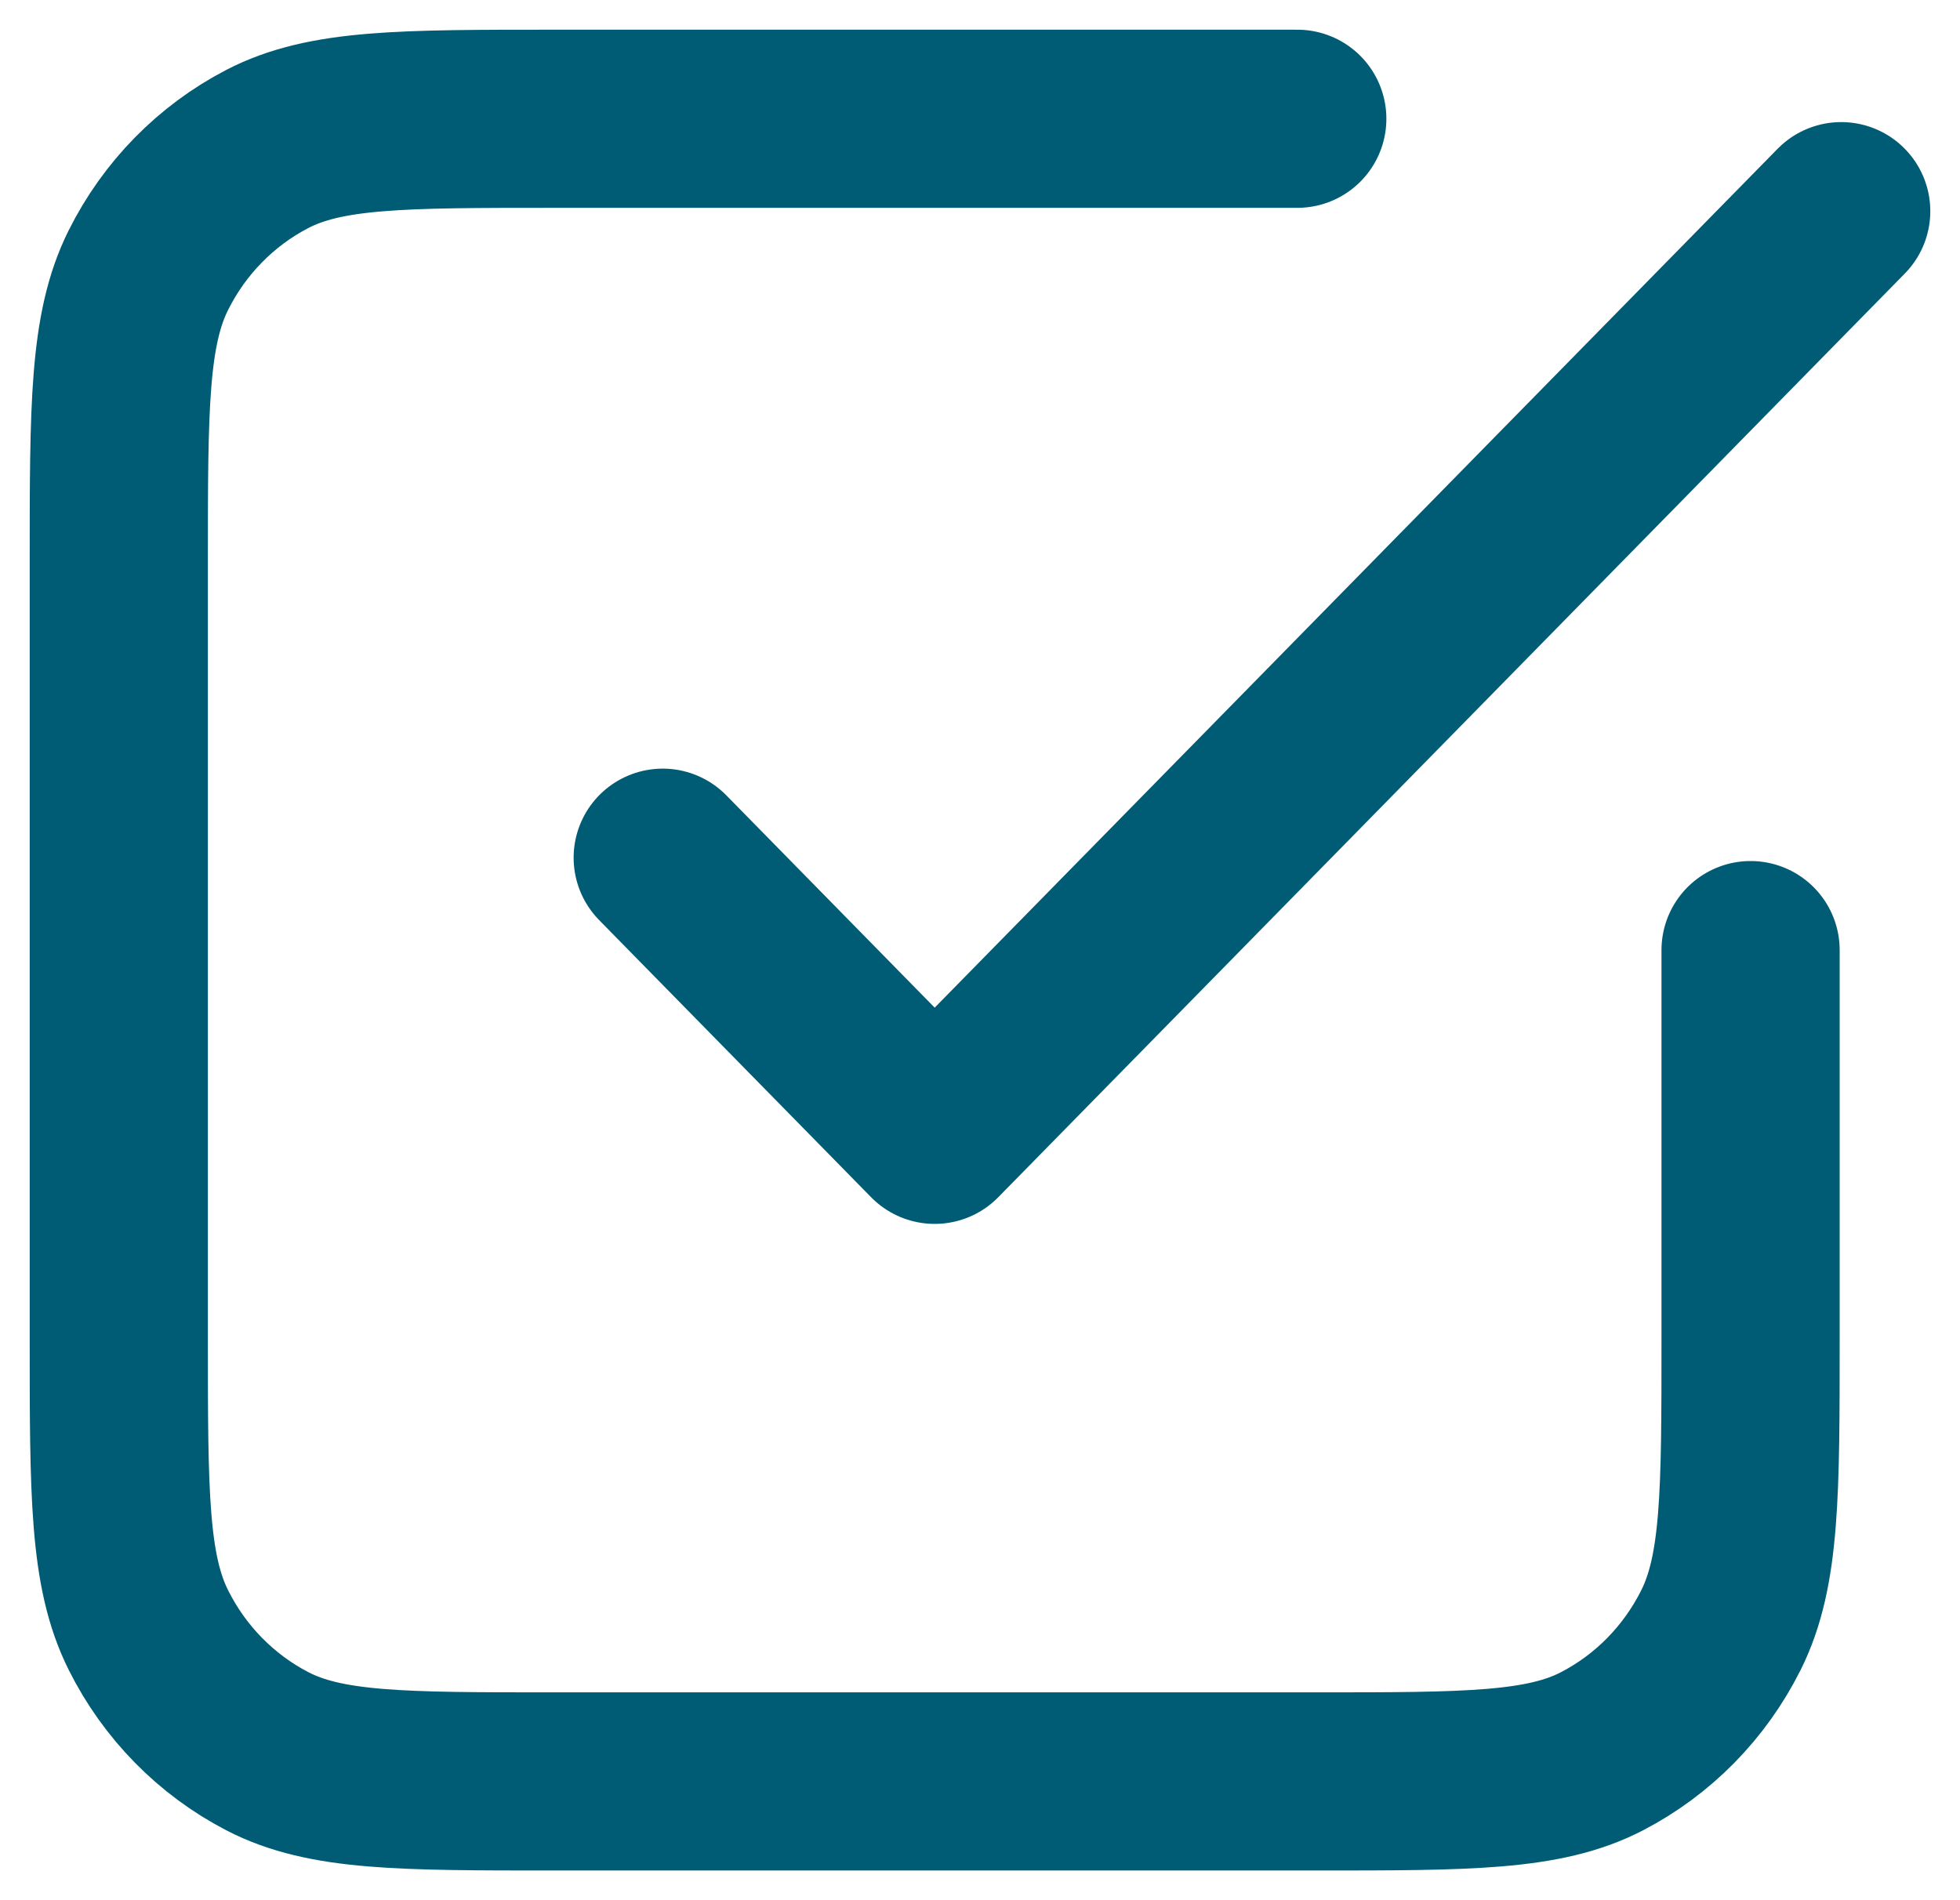 <svg width="33" height="32" viewBox="0 0 33 32" fill="none" xmlns="http://www.w3.org/2000/svg">
<path d="M11.158 14.444L15.737 19.111L31 3.556M21.842 2H9.326C6.762 2 5.48 2 4.5 2.509C3.639 2.956 2.938 3.67 2.499 4.548C2 5.546 2 6.853 2 9.467V22.533C2 25.147 2 26.454 2.499 27.452C2.938 28.33 3.639 29.044 4.5 29.491C5.48 30 6.762 30 9.326 30H22.147C24.712 30 25.994 30 26.974 29.491C27.835 29.044 28.536 28.33 28.975 27.452C29.474 26.454 29.474 25.147 29.474 22.533V16" stroke="#005C75" stroke-width="3" stroke-linecap="round" stroke-linejoin="round"/>
</svg>
